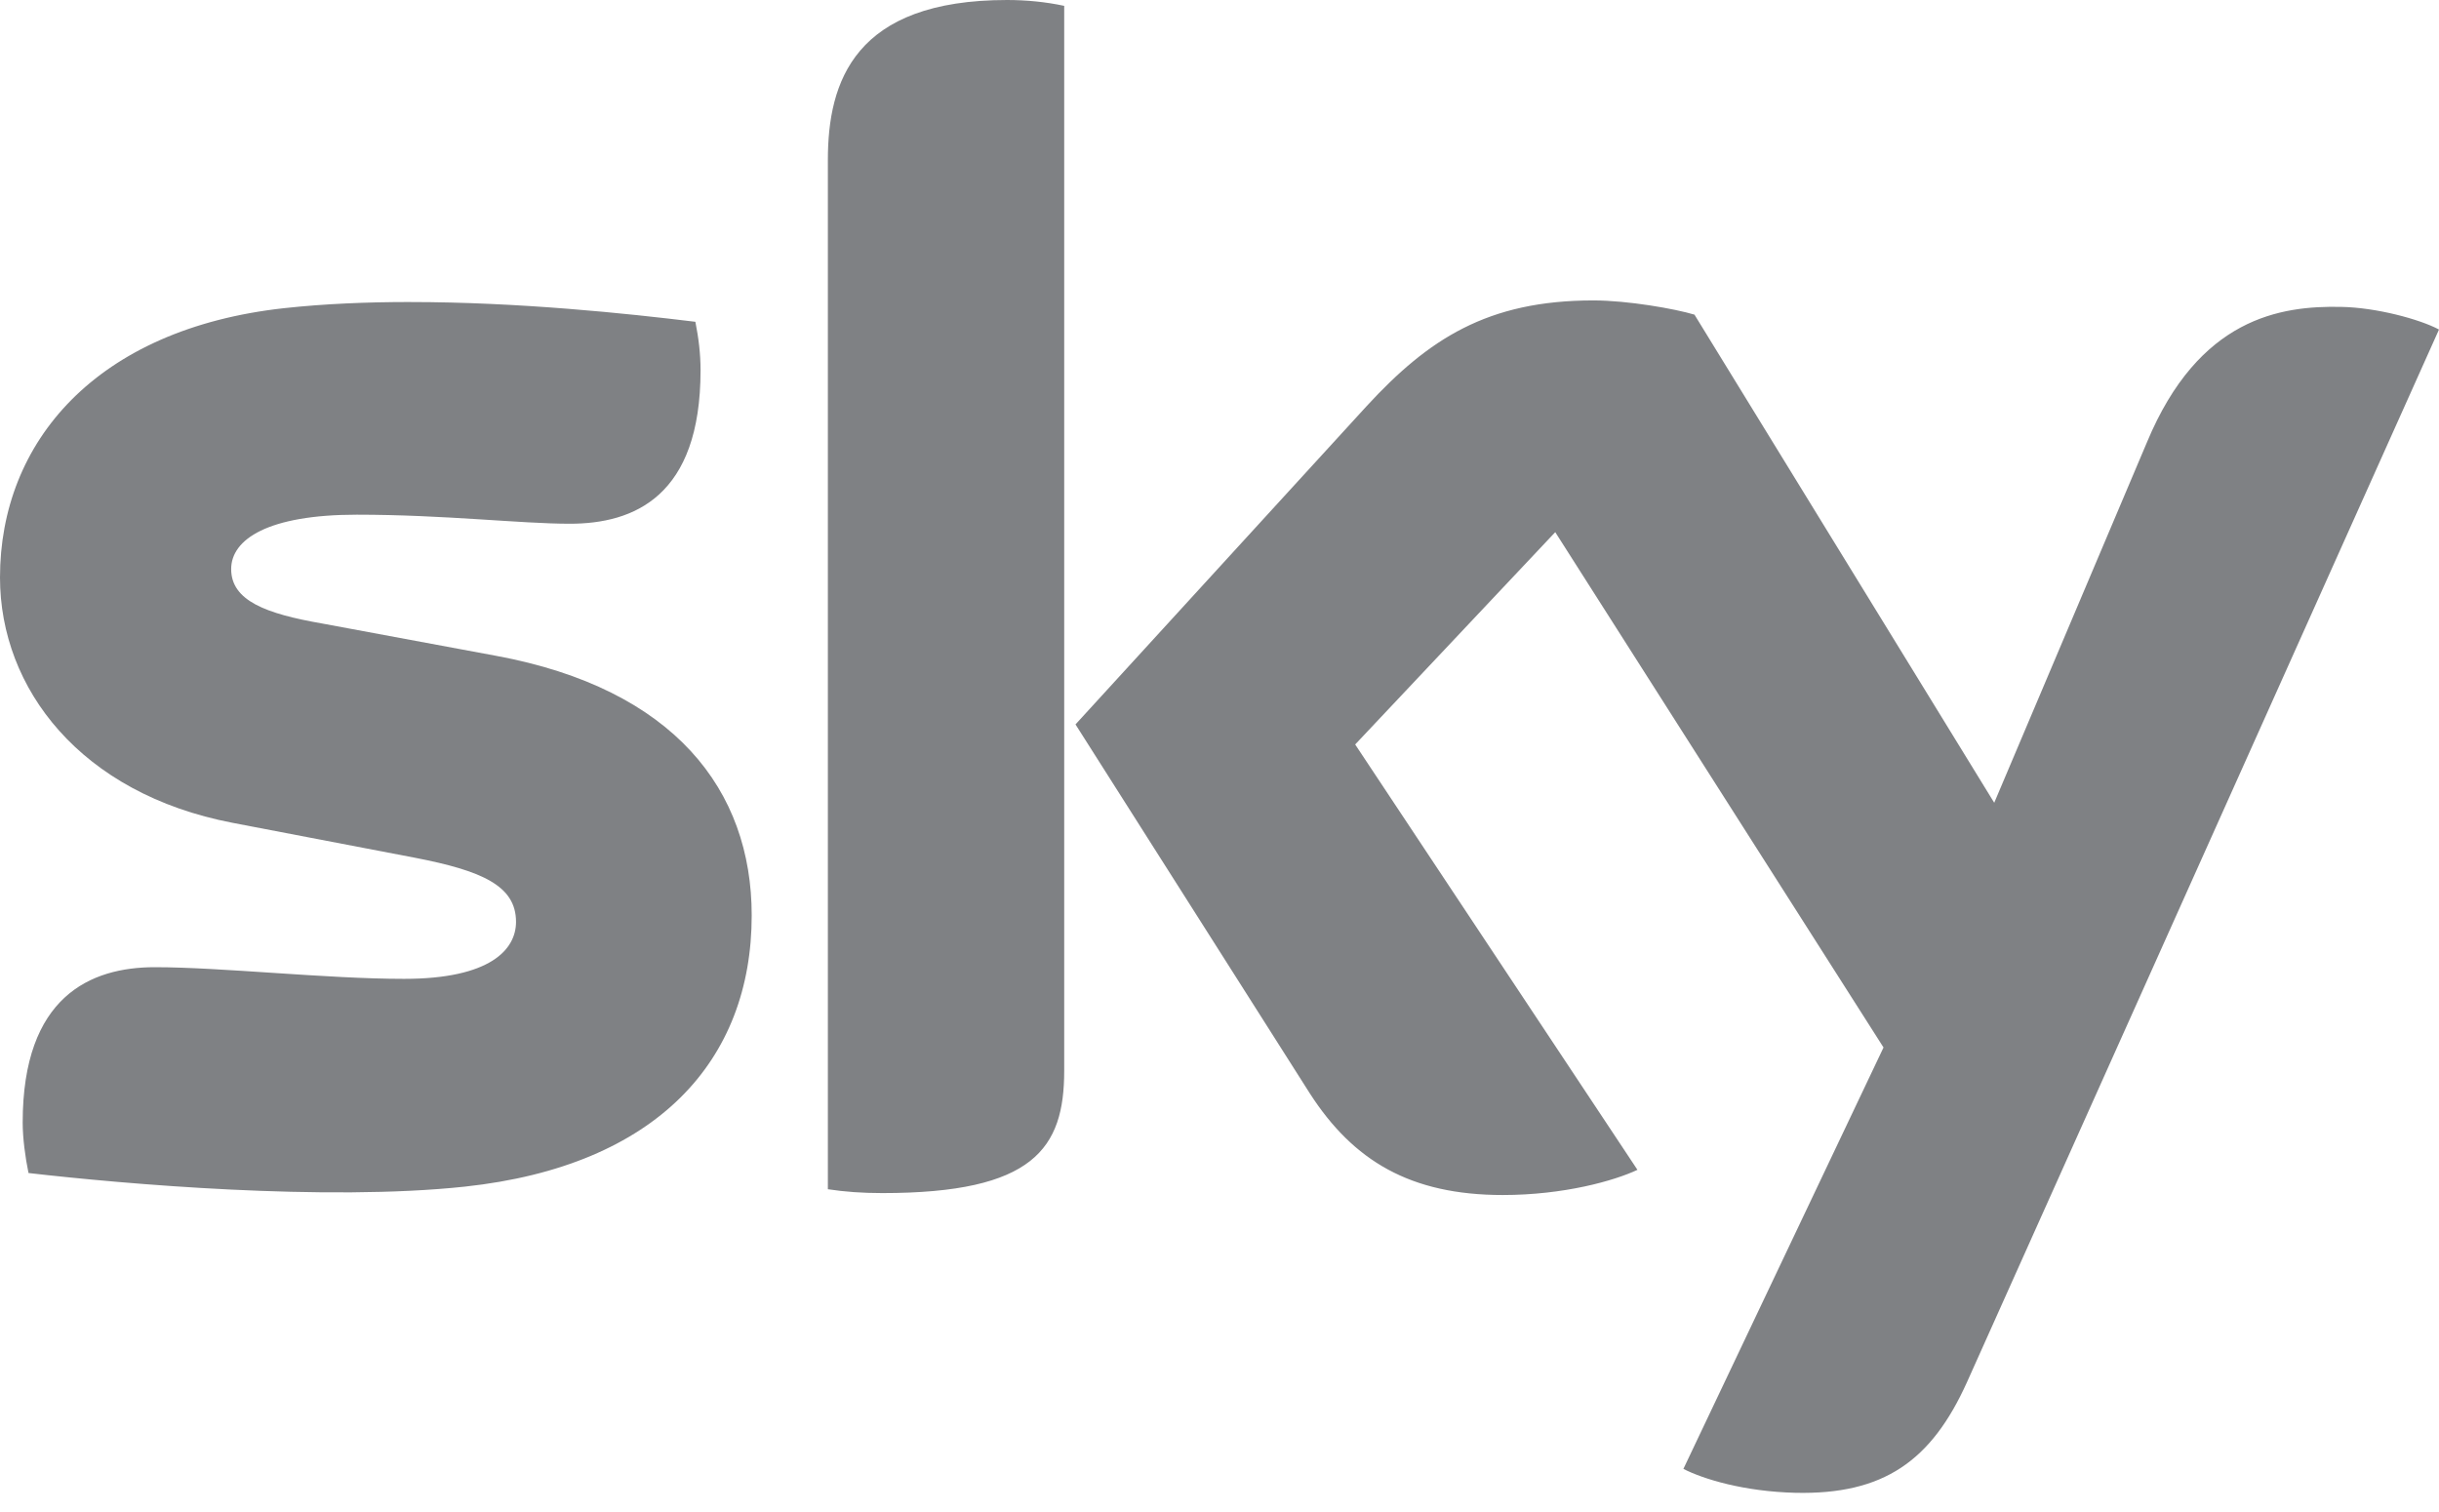 <svg width="100" height="62" viewBox="0 0 100 62" fill="none" xmlns="http://www.w3.org/2000/svg">
<path d="M16.802 12.384C15.051 12.384 13.301 12.456 11.653 12.636C3.93 13.485 0 18.131 0 23.679C0 28.244 3.318 32.546 9.53 33.739L17.016 35.173C19.75 35.704 21.157 36.315 21.157 37.801C21.157 38.942 20.095 40.138 16.565 40.138C13.379 40.138 9.08 39.66 6.344 39.66C3.717 39.66 0.93 40.855 0.93 46.03C0.93 46.667 1.036 47.464 1.169 48.1C5.097 48.553 13.354 49.27 19.06 48.658C26.944 47.809 30.82 43.482 30.82 37.536C30.82 32.413 27.661 28.245 20.335 26.891L13.193 25.564C10.91 25.166 9.478 24.634 9.478 23.334C9.478 22.114 10.99 21.105 14.629 21.105C18.211 21.105 21.343 21.476 23.361 21.476C25.989 21.476 28.723 20.361 28.723 15.185C28.723 14.495 28.642 13.857 28.511 13.195C25.709 12.851 21.256 12.385 16.806 12.385H16.802V12.384ZM56.041 16.644L44.096 29.705L53.704 44.836C55.483 47.596 57.82 49.002 61.617 49.002C64.11 49.002 66.181 48.42 67.136 47.969L55.563 30.527L63.766 21.821L77.225 42.952L69.02 60.232C69.845 60.656 71.516 61.161 73.613 61.213C77.225 61.293 79.188 59.913 80.648 56.674L100 13.512C99.205 13.088 97.426 12.61 95.991 12.584C93.497 12.531 90.152 13.035 88.028 18.131L81.764 32.917L69.474 12.902C68.677 12.662 66.738 12.319 65.331 12.319C60.978 12.318 58.563 13.91 56.041 16.644ZM33.943 6.558V48.765C34.633 48.87 35.35 48.923 36.173 48.923C42.384 48.923 43.633 47.092 43.633 43.906V0.24C42.888 0.08 42.091 0 41.295 0C35.03 0 33.943 3.346 33.943 6.558Z" fill="#7F8184"/>
</svg>

